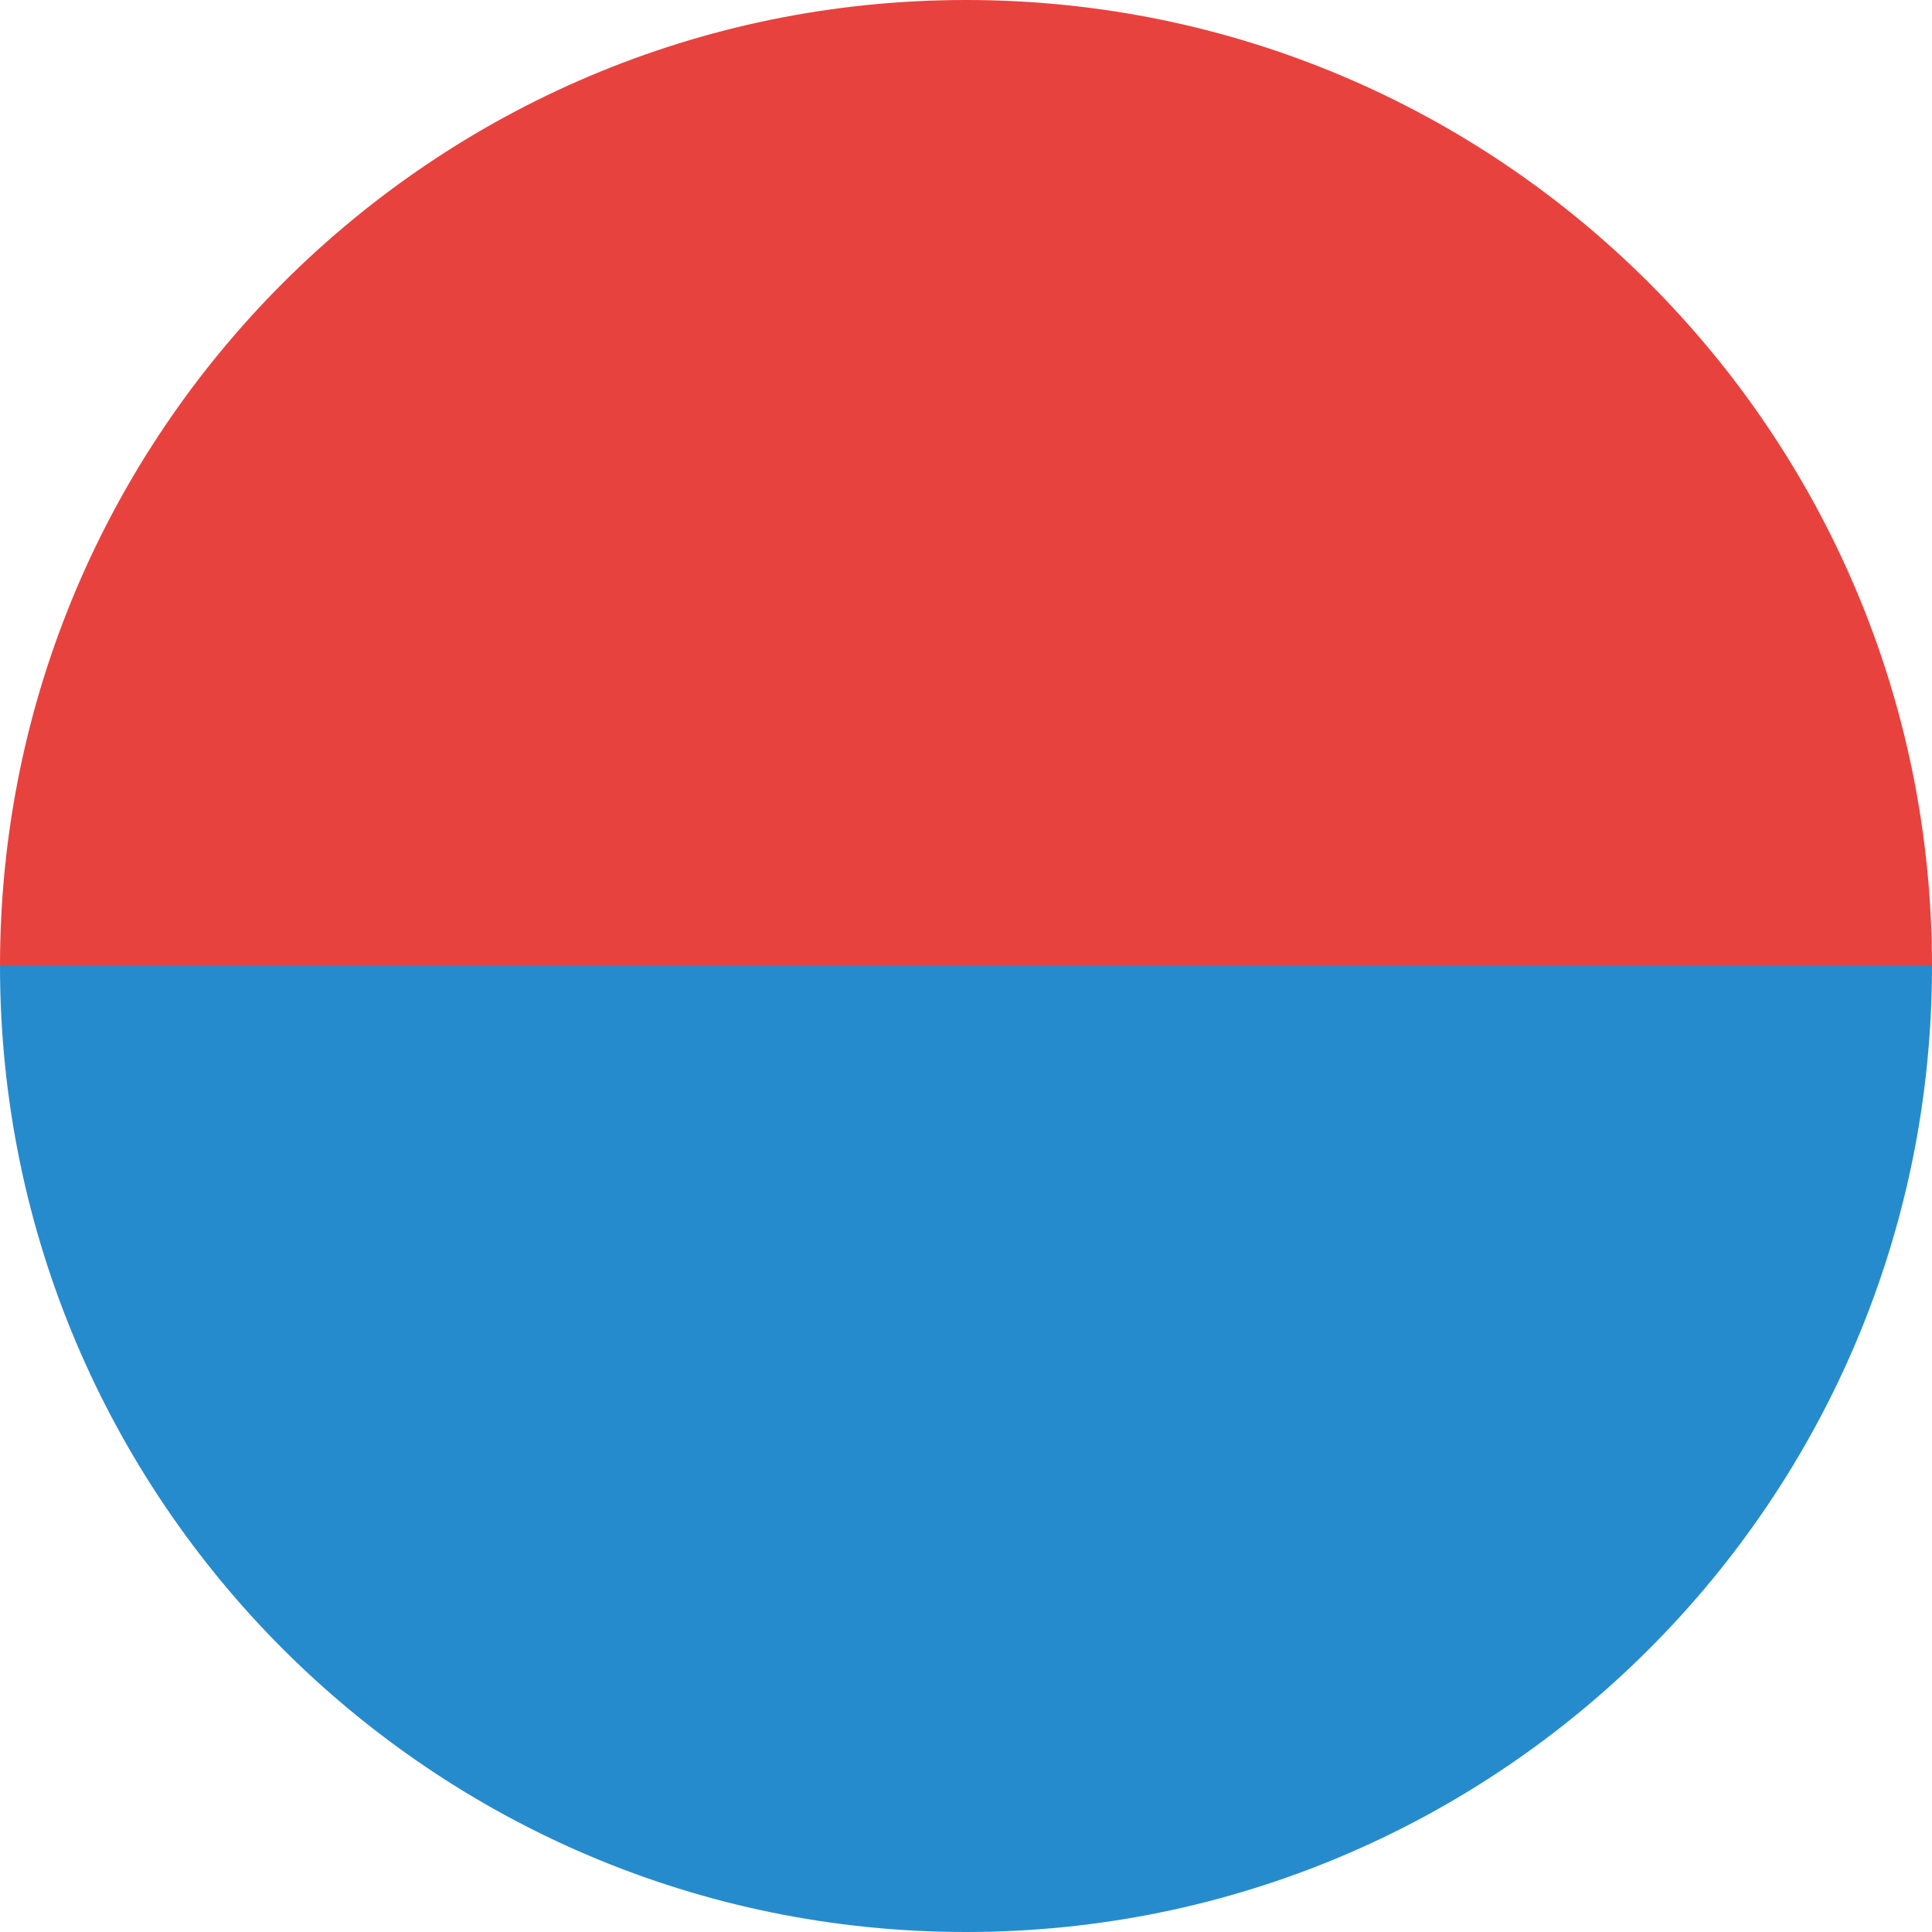 <svg width="36" height="36" viewBox="0 0 36 36" fill="none" xmlns="http://www.w3.org/2000/svg">
<g clip-path="url(#clip0_1129_28102)">
<g clip-path="url(#clip1_1129_28102)">
<path d="M0 18C-4.3454e-07 27.941 8.059 36 18 36C27.941 36 36 27.941 36 18L0 18Z" fill="#268BCC"/>
<path d="M18 -7.86805e-07C8.059 -1.22135e-06 -3.52265e-07 8.059 -7.86805e-07 18L36 18C36 8.059 27.941 -3.52265e-07 18 -7.86805e-07Z" fill="#E8423F"/>
</g>
</g>
<defs>
<clipPath id="clip0_1129_28102">
<rect width="36" height="36" rx="12" fill="white"/>
</clipPath>
<clipPath id="clip1_1129_28102">
<rect width="36" height="36" fill="white"/>
</clipPath>
</defs>
</svg>
